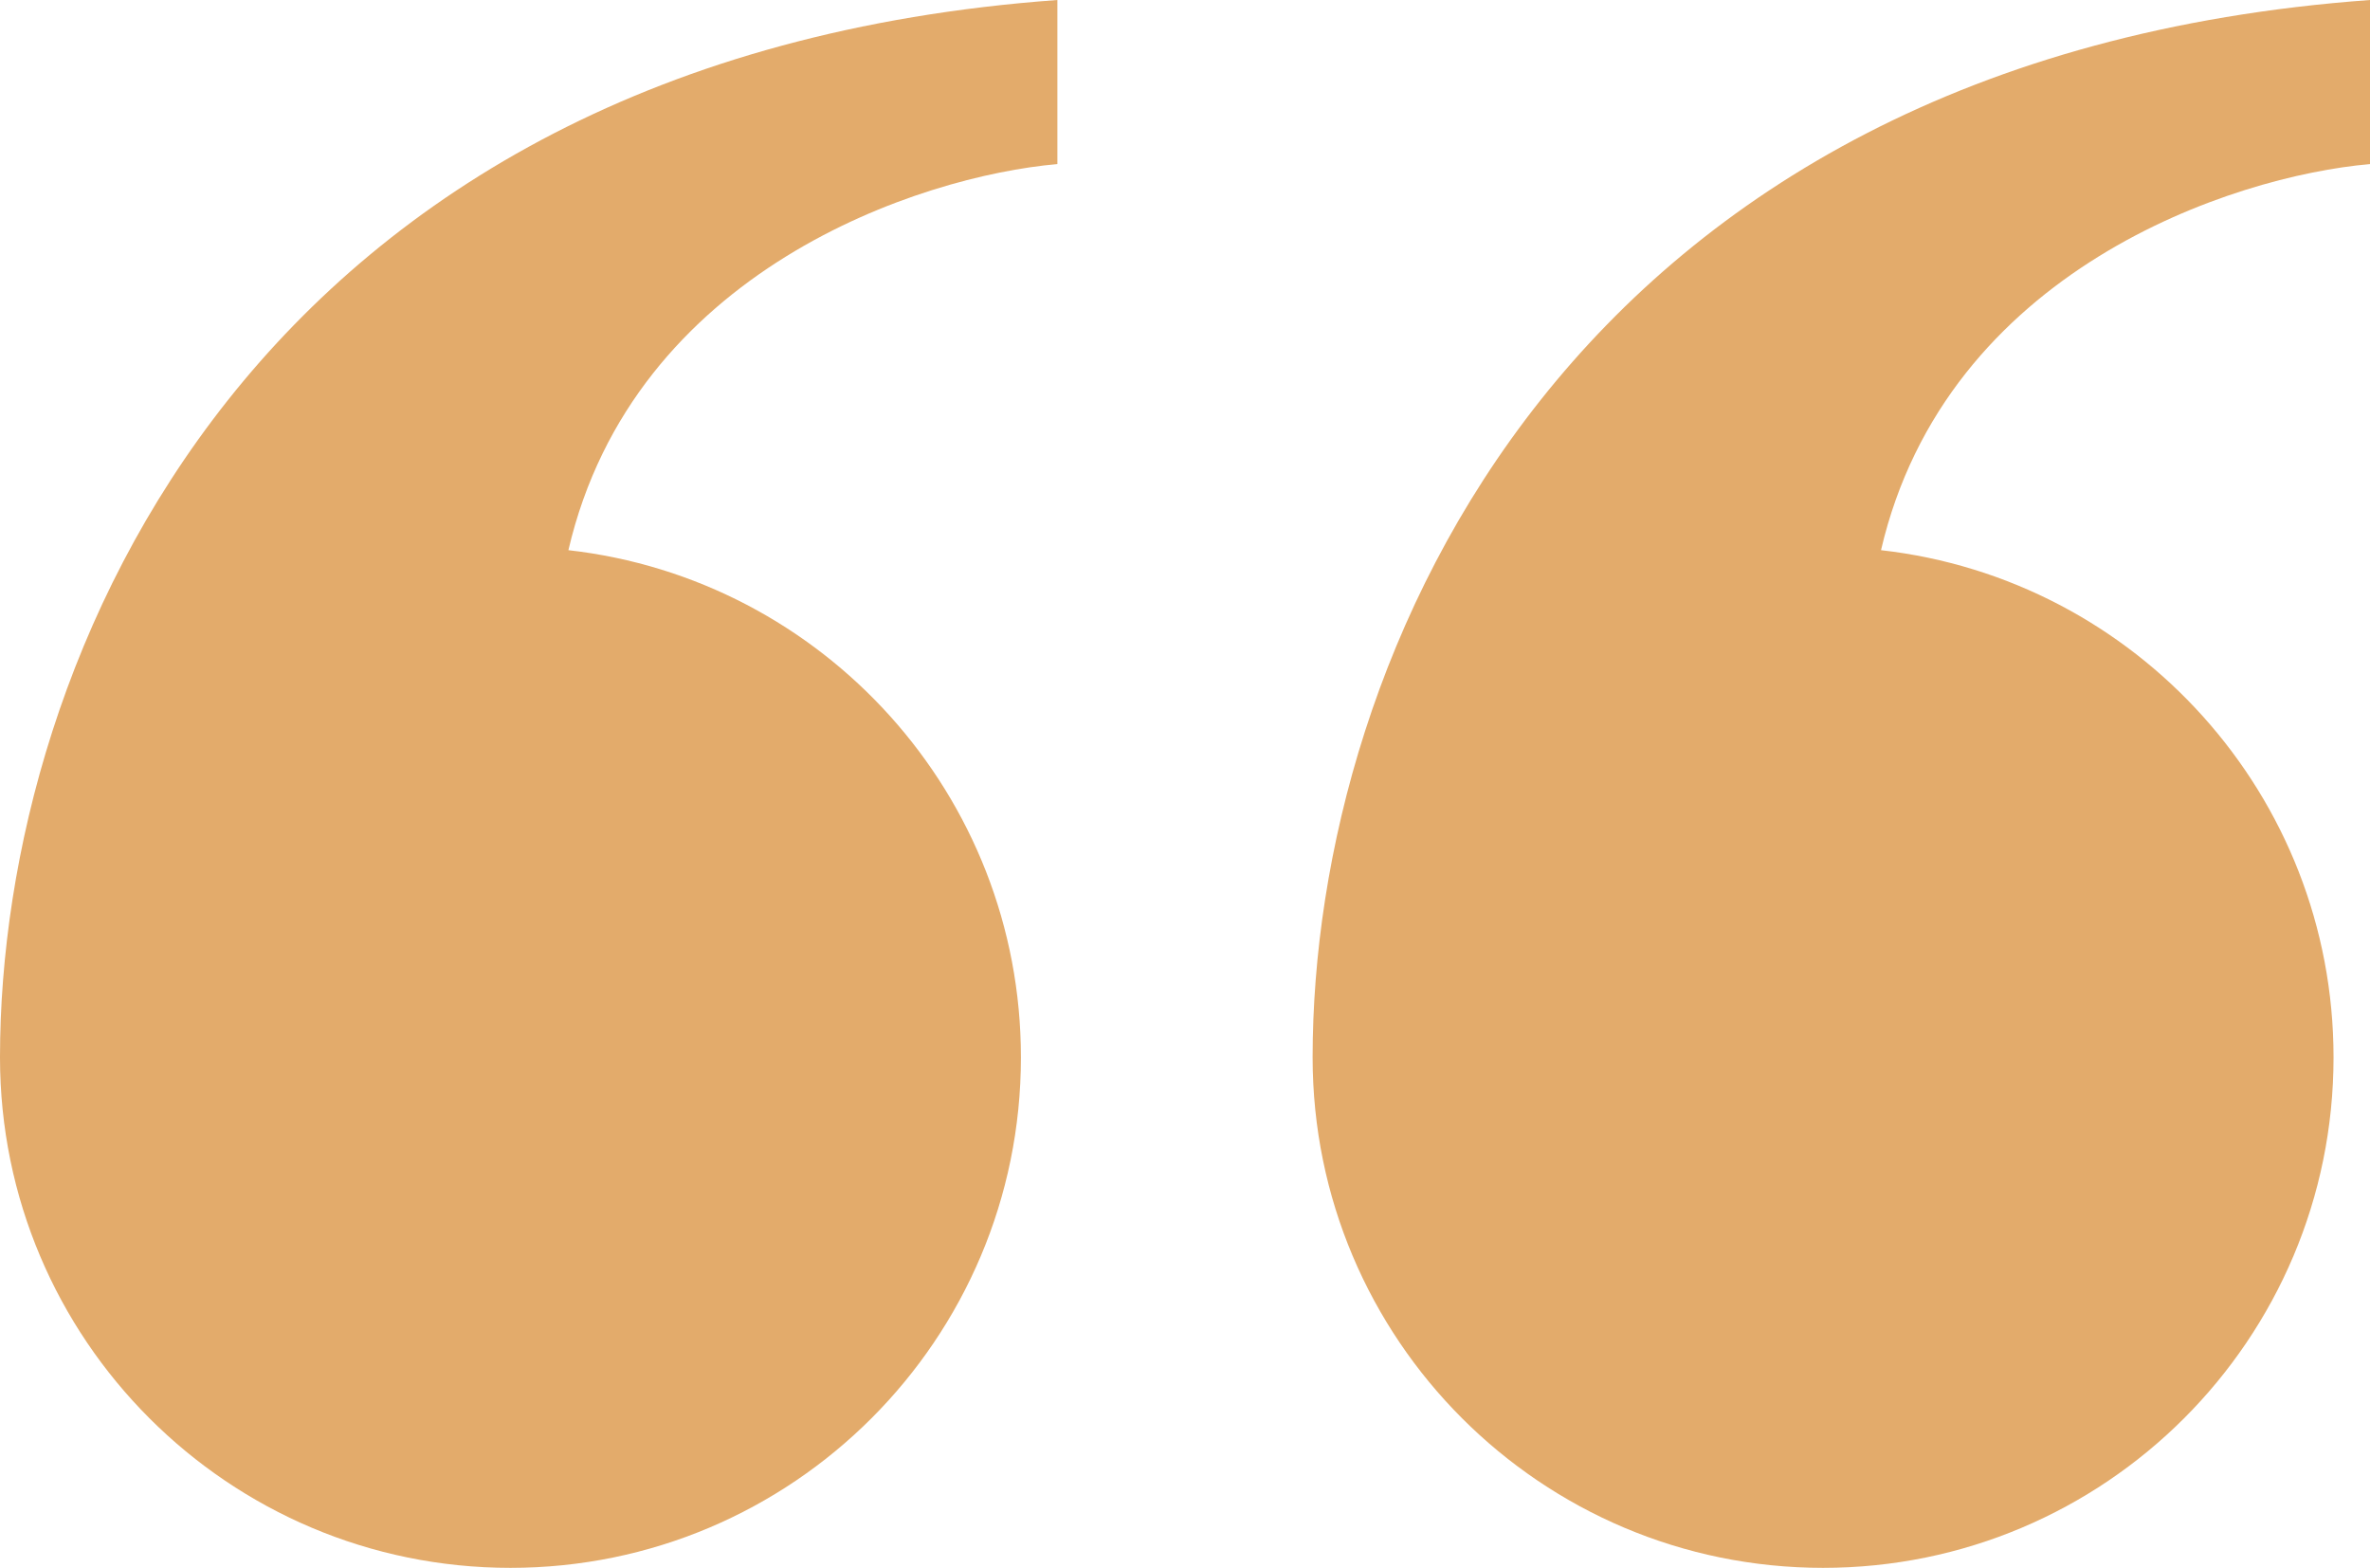 <svg width="65" height="43" viewBox="0 0 65 43" fill="none" xmlns="http://www.w3.org/2000/svg">
<path fill-rule="evenodd" clip-rule="evenodd" d="M50 43C42.268 43 36 36.732 36 29C36 18 43 1.6 65 0L65 4.5C61.233 4.828 53.378 7.408 51.589 15.089C58.573 15.878 64 21.805 64 29C64 36.732 57.732 43 50 43ZM14 43C6.268 43 -5.47967e-07 36.732 -1.22392e-06 29C-2.18557e-06 18 7 1.6 29 3.14722e-06L29 4.5C25.233 4.828 17.378 7.408 15.589 15.089C22.573 15.878 28 21.805 28 29C28 36.732 21.732 43 14 43Z" fill="#E3AB6B"/>
</svg>
